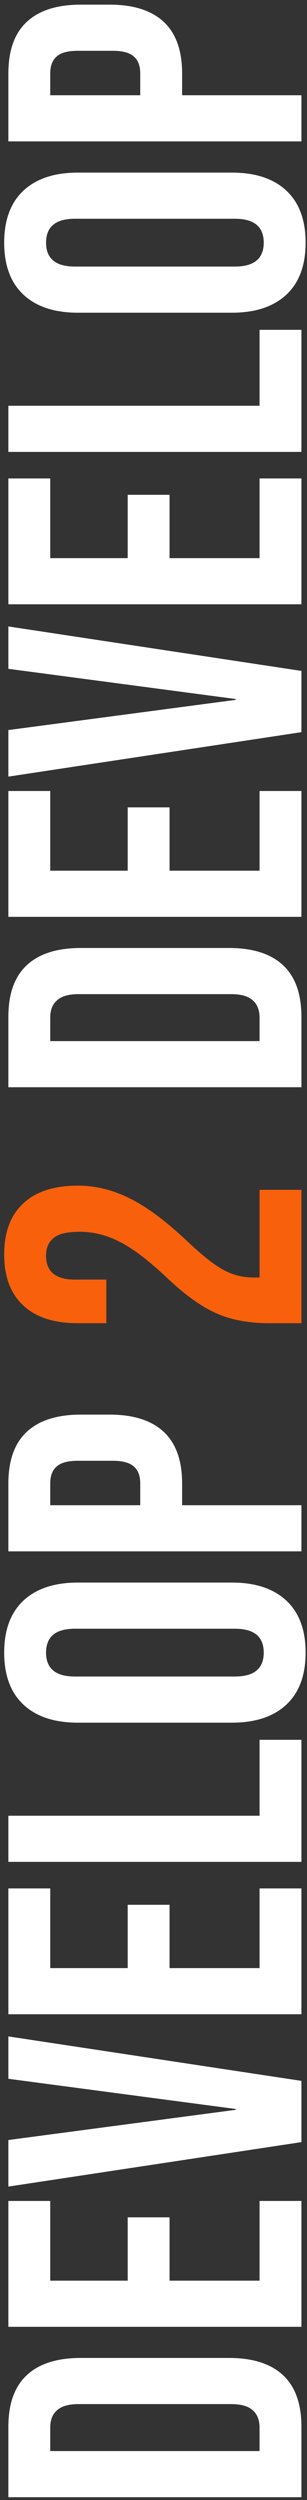 <?xml version="1.0" encoding="UTF-8"?> <svg xmlns="http://www.w3.org/2000/svg" width="55" height="447" viewBox="0 0 55 447" fill="none"><rect x="0" y="0" width="55" height="447" fill="#333333" stroke="none"/><path d="M1.5 446.498L1.5 433.898C1.5 429.798 2.6 426.723 4.8 424.673C7 422.623 10.225 421.598 14.475 421.598H41.025C45.275 421.598 48.5 422.623 50.7 424.673C52.9 426.723 54 429.798 54 433.898V446.498H1.5ZM46.5 434.048C46.5 432.698 46.1 431.673 45.3 430.973C44.5 430.223 43.2 429.848 41.4 429.848H14.1C12.3 429.848 11 430.223 10.2 430.973C9.4 431.673 9 432.698 9 434.048V438.248H46.5V434.048ZM1.5 416.029L1.5 393.529H9V407.779H22.875V396.454H30.375V407.779H46.5V393.529H54V416.029H1.5ZM1.5 390.958L1.5 382.633L42.225 377.233V377.083L1.5 371.683L1.5 364.108L54 372.058V383.008L1.5 390.958ZM1.5 360.146L1.5 337.646H9V351.896H22.875V340.571H30.375V351.896H46.5V337.646H54V360.146H1.5ZM1.5 332.9L1.5 324.65H46.5V311.075H54V332.9H1.5ZM54.75 295.486C54.75 299.536 53.6 302.636 51.3 304.786C49 306.936 45.75 308.011 41.55 308.011H13.95C9.75 308.011 6.5 306.936 4.2 304.786C1.9 302.636 0.75 299.536 0.75 295.486C0.75 291.436 1.9 288.336 4.2 286.186C6.5 284.036 9.75 282.961 13.95 282.961H41.55C45.75 282.961 49 284.036 51.3 286.186C53.6 288.336 54.75 291.436 54.75 295.486ZM47.25 295.486C47.25 292.636 45.525 291.211 42.075 291.211H13.425C9.975 291.211 8.25 292.636 8.25 295.486C8.25 298.336 9.975 299.761 13.425 299.761H42.075C45.525 299.761 47.25 298.336 47.25 295.486ZM1.5 277.382L1.5 265.232C1.5 261.132 2.6 258.057 4.8 256.007C7 253.957 10.225 252.932 14.475 252.932H19.65C23.9 252.932 27.125 253.957 29.325 256.007C31.525 258.057 32.625 261.132 32.625 265.232V269.132H54L54 277.382H1.5ZM25.125 265.232C25.125 263.882 24.75 262.882 24 262.232C23.25 261.532 21.975 261.182 20.175 261.182H13.95C12.15 261.182 10.875 261.532 10.125 262.232C9.375 262.882 9 263.882 9 265.232V269.132H25.125V265.232ZM1.5 194.399L1.5 181.799C1.5 177.699 2.6 174.624 4.8 172.574C7 170.524 10.225 169.499 14.475 169.499H41.025C45.275 169.499 48.5 170.524 50.7 172.574C52.9 174.624 54 177.699 54 181.799V194.399H1.5ZM46.5 181.949C46.5 180.599 46.1 179.574 45.3 178.874C44.5 178.124 43.2 177.749 41.4 177.749H14.1C12.3 177.749 11 178.124 10.2 178.874C9.4 179.574 9 180.599 9 181.949V186.149H46.5V181.949ZM1.5 163.93L1.5 141.43H9V155.68H22.875V144.355H30.375V155.68H46.5V141.43H54L54 163.93H1.5ZM1.5 138.859L1.5 130.534L42.225 125.134V124.984L1.5 119.584L1.5 112.009L54 119.959V130.909L1.5 138.859ZM1.5 108.046L1.5 85.546H9V99.796H22.875V88.471H30.375V99.796H46.5V85.546H54V108.046H1.5ZM1.5 80.8L1.5 72.55H46.5V58.975H54V80.8H1.5ZM54.75 43.387C54.75 47.437 53.6 50.537 51.3 52.687C49 54.837 45.75 55.912 41.55 55.912H13.95C9.75 55.912 6.5 54.837 4.2 52.687C1.9 50.537 0.75 47.437 0.75 43.387C0.75 39.337 1.9 36.237 4.2 34.087C6.5 31.937 9.75 30.862 13.95 30.862H41.55C45.75 30.862 49 31.937 51.3 34.087C53.6 36.237 54.75 39.337 54.75 43.387ZM47.25 43.387C47.25 40.537 45.525 39.112 42.075 39.112H13.425C9.975 39.112 8.25 40.537 8.25 43.387C8.25 46.237 9.975 47.662 13.425 47.662H42.075C45.525 47.662 47.25 46.237 47.25 43.387ZM1.5 25.282L1.5 13.132C1.5 9.032 2.6 5.957 4.8 3.907C7 1.857 10.225 0.832 14.475 0.832H19.65C23.9 0.832 27.125 1.857 29.325 3.907C31.525 5.957 32.625 9.032 32.625 13.132V17.032H54V25.282H1.5ZM25.125 13.132C25.125 11.782 24.75 10.782 24 10.132C23.25 9.432 21.975 9.082 20.175 9.082H13.95C12.15 9.082 10.875 9.432 10.125 10.132C9.375 10.782 9 11.782 9 13.132V17.032H25.125L25.125 13.132Z" fill="white"></path><path d="M48.3 236.59C44.55 236.59 41.35 235.99 38.7 234.79C36 233.59 33.025 231.44 29.775 228.34C26.525 225.29 23.75 223.19 21.45 222.04C19.15 220.84 16.75 220.24 14.25 220.24C12 220.24 10.45 220.615 9.6 221.365C8.7 222.065 8.25 223.115 8.25 224.515C8.25 227.365 9.975 228.79 13.425 228.79H19.05V236.59H13.95C9.7 236.59 6.45 235.54 4.2 233.44C1.9 231.34 0.75 228.29 0.75 224.29C0.75 220.29 1.9 217.24 4.2 215.14C6.45 213.04 9.7 211.99 13.95 211.99C17.15 211.99 20.275 212.765 23.325 214.315C26.375 215.815 29.875 218.44 33.825 222.19C36.425 224.64 38.55 226.29 40.2 227.14C41.8 227.99 43.525 228.415 45.375 228.415H46.5V212.74H54V236.59H48.3Z" fill="#F8600C"></path></svg> 